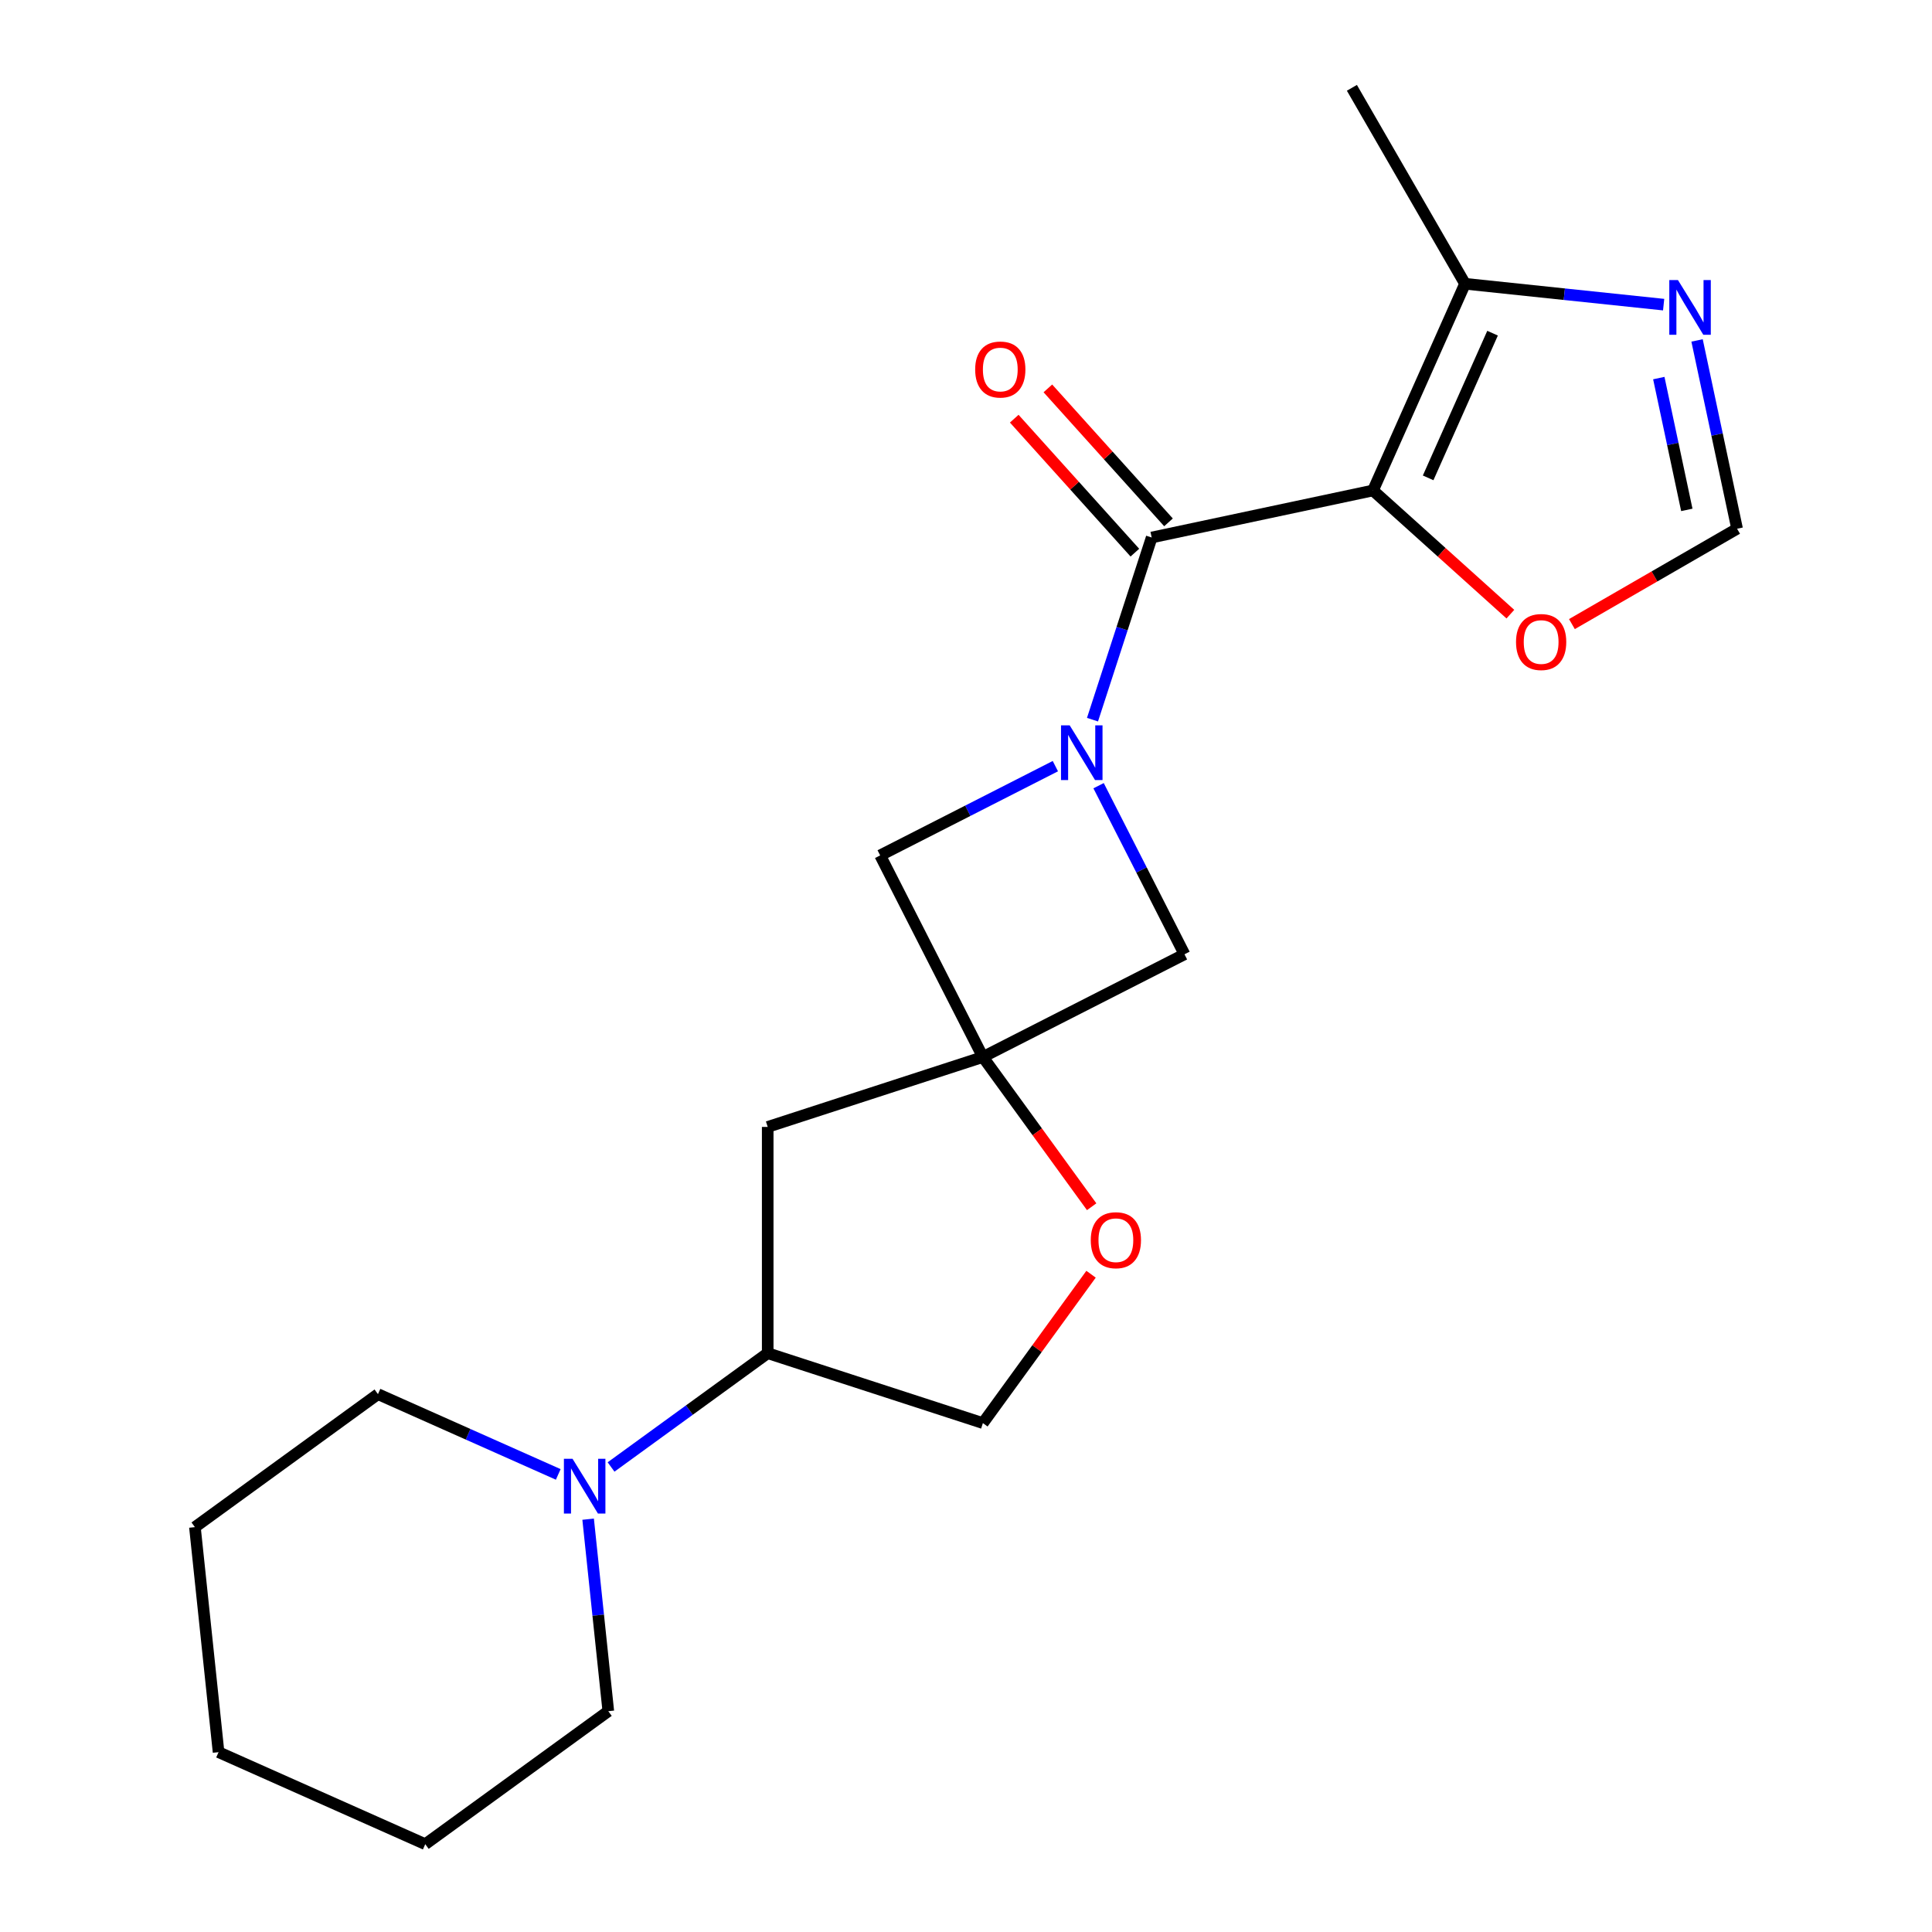 <?xml version='1.0' encoding='iso-8859-1'?>
<svg version='1.1' baseProfile='full'
              xmlns='http://www.w3.org/2000/svg'
                      xmlns:rdkit='http://www.rdkit.org/xml'
                      xmlns:xlink='http://www.w3.org/1999/xlink'
                  xml:space='preserve'
width='1000px' height='1000px' viewBox='0 0 1000 1000'>
<!-- END OF HEADER -->
<rect style='opacity:1.0;fill:#FFFFFF;stroke:none' width='1000' height='1000' x='0' y='0'> </rect>
<path class='bond-1' d='M 710.662,253.862 L 596.11,278.211' style='fill:none;fill-rule:evenodd;stroke:#000000;stroke-width:6px;stroke-linecap:butt;stroke-linejoin:miter;stroke-opacity:1' />
<path class='bond-3' d='M 710.662,253.862 L 758.295,146.876' style='fill:none;fill-rule:evenodd;stroke:#000000;stroke-width:6px;stroke-linecap:butt;stroke-linejoin:miter;stroke-opacity:1' />
<path class='bond-3' d='M 739.204,247.341 L 772.547,172.45' style='fill:none;fill-rule:evenodd;stroke:#000000;stroke-width:6px;stroke-linecap:butt;stroke-linejoin:miter;stroke-opacity:1' />
<path class='bond-8' d='M 710.662,253.862 L 746.213,285.872' style='fill:none;fill-rule:evenodd;stroke:#000000;stroke-width:6px;stroke-linecap:butt;stroke-linejoin:miter;stroke-opacity:1' />
<path class='bond-8' d='M 746.213,285.872 L 781.765,317.883' style='fill:none;fill-rule:evenodd;stroke:#FF0000;stroke-width:6px;stroke-linecap:butt;stroke-linejoin:miter;stroke-opacity:1' />
<path class='bond-0' d='M 565.473,372.502 L 580.792,325.356' style='fill:none;fill-rule:evenodd;stroke:#0000FF;stroke-width:6px;stroke-linecap:butt;stroke-linejoin:miter;stroke-opacity:1' />
<path class='bond-0' d='M 580.792,325.356 L 596.11,278.211' style='fill:none;fill-rule:evenodd;stroke:#000000;stroke-width:6px;stroke-linecap:butt;stroke-linejoin:miter;stroke-opacity:1' />
<path class='bond-5' d='M 546.253,396.554 L 500.914,419.655' style='fill:none;fill-rule:evenodd;stroke:#0000FF;stroke-width:6px;stroke-linecap:butt;stroke-linejoin:miter;stroke-opacity:1' />
<path class='bond-5' d='M 500.914,419.655 L 455.574,442.757' style='fill:none;fill-rule:evenodd;stroke:#000000;stroke-width:6px;stroke-linecap:butt;stroke-linejoin:miter;stroke-opacity:1' />
<path class='bond-6' d='M 568.627,406.677 L 590.858,450.307' style='fill:none;fill-rule:evenodd;stroke:#0000FF;stroke-width:6px;stroke-linecap:butt;stroke-linejoin:miter;stroke-opacity:1' />
<path class='bond-6' d='M 590.858,450.307 L 613.088,493.936' style='fill:none;fill-rule:evenodd;stroke:#000000;stroke-width:6px;stroke-linecap:butt;stroke-linejoin:miter;stroke-opacity:1' />
<path class='bond-13' d='M 604.813,270.374 L 573.595,235.703' style='fill:none;fill-rule:evenodd;stroke:#000000;stroke-width:6px;stroke-linecap:butt;stroke-linejoin:miter;stroke-opacity:1' />
<path class='bond-13' d='M 573.595,235.703 L 542.377,201.032' style='fill:none;fill-rule:evenodd;stroke:#FF0000;stroke-width:6px;stroke-linecap:butt;stroke-linejoin:miter;stroke-opacity:1' />
<path class='bond-13' d='M 587.407,286.047 L 556.189,251.375' style='fill:none;fill-rule:evenodd;stroke:#000000;stroke-width:6px;stroke-linecap:butt;stroke-linejoin:miter;stroke-opacity:1' />
<path class='bond-13' d='M 556.189,251.375 L 524.971,216.704' style='fill:none;fill-rule:evenodd;stroke:#FF0000;stroke-width:6px;stroke-linecap:butt;stroke-linejoin:miter;stroke-opacity:1' />
<path class='bond-2' d='M 508.741,547.104 L 613.088,493.936' style='fill:none;fill-rule:evenodd;stroke:#000000;stroke-width:6px;stroke-linecap:butt;stroke-linejoin:miter;stroke-opacity:1' />
<path class='bond-9' d='M 508.741,547.104 L 536.894,585.852' style='fill:none;fill-rule:evenodd;stroke:#000000;stroke-width:6px;stroke-linecap:butt;stroke-linejoin:miter;stroke-opacity:1' />
<path class='bond-9' d='M 536.894,585.852 L 565.046,624.601' style='fill:none;fill-rule:evenodd;stroke:#FF0000;stroke-width:6px;stroke-linecap:butt;stroke-linejoin:miter;stroke-opacity:1' />
<path class='bond-10' d='M 508.741,547.104 L 397.362,583.293' style='fill:none;fill-rule:evenodd;stroke:#000000;stroke-width:6px;stroke-linecap:butt;stroke-linejoin:miter;stroke-opacity:1' />
<path class='bond-22' d='M 508.741,547.104 L 455.574,442.757' style='fill:none;fill-rule:evenodd;stroke:#000000;stroke-width:6px;stroke-linecap:butt;stroke-linejoin:miter;stroke-opacity:1' />
<path class='bond-4' d='M 758.295,146.876 L 809.696,152.278' style='fill:none;fill-rule:evenodd;stroke:#000000;stroke-width:6px;stroke-linecap:butt;stroke-linejoin:miter;stroke-opacity:1' />
<path class='bond-4' d='M 809.696,152.278 L 861.097,157.681' style='fill:none;fill-rule:evenodd;stroke:#0000FF;stroke-width:6px;stroke-linecap:butt;stroke-linejoin:miter;stroke-opacity:1' />
<path class='bond-17' d='M 758.295,146.876 L 699.74,45.455' style='fill:none;fill-rule:evenodd;stroke:#000000;stroke-width:6px;stroke-linecap:butt;stroke-linejoin:miter;stroke-opacity:1' />
<path class='bond-21' d='M 878.397,176.205 L 888.755,224.937' style='fill:none;fill-rule:evenodd;stroke:#0000FF;stroke-width:6px;stroke-linecap:butt;stroke-linejoin:miter;stroke-opacity:1' />
<path class='bond-21' d='M 888.755,224.937 L 899.113,273.669' style='fill:none;fill-rule:evenodd;stroke:#000000;stroke-width:6px;stroke-linecap:butt;stroke-linejoin:miter;stroke-opacity:1' />
<path class='bond-21' d='M 858.594,195.694 L 865.845,229.807' style='fill:none;fill-rule:evenodd;stroke:#0000FF;stroke-width:6px;stroke-linecap:butt;stroke-linejoin:miter;stroke-opacity:1' />
<path class='bond-21' d='M 865.845,229.807 L 873.096,263.919' style='fill:none;fill-rule:evenodd;stroke:#000000;stroke-width:6px;stroke-linecap:butt;stroke-linejoin:miter;stroke-opacity:1' />
<path class='bond-7' d='M 316.285,759.31 L 356.824,729.857' style='fill:none;fill-rule:evenodd;stroke:#0000FF;stroke-width:6px;stroke-linecap:butt;stroke-linejoin:miter;stroke-opacity:1' />
<path class='bond-7' d='M 356.824,729.857 L 397.362,700.404' style='fill:none;fill-rule:evenodd;stroke:#000000;stroke-width:6px;stroke-linecap:butt;stroke-linejoin:miter;stroke-opacity:1' />
<path class='bond-15' d='M 288.95,763.155 L 242.291,742.381' style='fill:none;fill-rule:evenodd;stroke:#0000FF;stroke-width:6px;stroke-linecap:butt;stroke-linejoin:miter;stroke-opacity:1' />
<path class='bond-15' d='M 242.291,742.381 L 195.631,721.607' style='fill:none;fill-rule:evenodd;stroke:#000000;stroke-width:6px;stroke-linecap:butt;stroke-linejoin:miter;stroke-opacity:1' />
<path class='bond-16' d='M 304.414,786.328 L 309.636,836.019' style='fill:none;fill-rule:evenodd;stroke:#0000FF;stroke-width:6px;stroke-linecap:butt;stroke-linejoin:miter;stroke-opacity:1' />
<path class='bond-16' d='M 309.636,836.019 L 314.859,885.709' style='fill:none;fill-rule:evenodd;stroke:#000000;stroke-width:6px;stroke-linecap:butt;stroke-linejoin:miter;stroke-opacity:1' />
<path class='bond-11' d='M 813.62,323.028 L 856.367,298.349' style='fill:none;fill-rule:evenodd;stroke:#FF0000;stroke-width:6px;stroke-linecap:butt;stroke-linejoin:miter;stroke-opacity:1' />
<path class='bond-11' d='M 856.367,298.349 L 899.113,273.669' style='fill:none;fill-rule:evenodd;stroke:#000000;stroke-width:6px;stroke-linecap:butt;stroke-linejoin:miter;stroke-opacity:1' />
<path class='bond-14' d='M 564.727,659.536 L 536.734,698.065' style='fill:none;fill-rule:evenodd;stroke:#FF0000;stroke-width:6px;stroke-linecap:butt;stroke-linejoin:miter;stroke-opacity:1' />
<path class='bond-14' d='M 536.734,698.065 L 508.741,736.593' style='fill:none;fill-rule:evenodd;stroke:#000000;stroke-width:6px;stroke-linecap:butt;stroke-linejoin:miter;stroke-opacity:1' />
<path class='bond-12' d='M 397.362,583.293 L 397.362,700.404' style='fill:none;fill-rule:evenodd;stroke:#000000;stroke-width:6px;stroke-linecap:butt;stroke-linejoin:miter;stroke-opacity:1' />
<path class='bond-23' d='M 397.362,700.404 L 508.741,736.593' style='fill:none;fill-rule:evenodd;stroke:#000000;stroke-width:6px;stroke-linecap:butt;stroke-linejoin:miter;stroke-opacity:1' />
<path class='bond-18' d='M 195.631,721.607 L 100.887,790.443' style='fill:none;fill-rule:evenodd;stroke:#000000;stroke-width:6px;stroke-linecap:butt;stroke-linejoin:miter;stroke-opacity:1' />
<path class='bond-19' d='M 314.859,885.709 L 220.114,954.545' style='fill:none;fill-rule:evenodd;stroke:#000000;stroke-width:6px;stroke-linecap:butt;stroke-linejoin:miter;stroke-opacity:1' />
<path class='bond-24' d='M 100.887,790.443 L 113.128,906.912' style='fill:none;fill-rule:evenodd;stroke:#000000;stroke-width:6px;stroke-linecap:butt;stroke-linejoin:miter;stroke-opacity:1' />
<path class='bond-20' d='M 220.114,954.545 L 113.128,906.912' style='fill:none;fill-rule:evenodd;stroke:#000000;stroke-width:6px;stroke-linecap:butt;stroke-linejoin:miter;stroke-opacity:1' />
<path  class='atom-1' d='M 553.661 375.43
L 562.941 390.43
Q 563.861 391.91, 565.341 394.59
Q 566.821 397.27, 566.901 397.43
L 566.901 375.43
L 570.661 375.43
L 570.661 403.75
L 566.781 403.75
L 556.821 387.35
Q 555.661 385.43, 554.421 383.23
Q 553.221 381.03, 552.861 380.35
L 552.861 403.75
L 549.181 403.75
L 549.181 375.43
L 553.661 375.43
' fill='#0000FF'/>
<path  class='atom-5' d='M 868.505 144.957
L 877.785 159.957
Q 878.705 161.437, 880.185 164.117
Q 881.665 166.797, 881.745 166.957
L 881.745 144.957
L 885.505 144.957
L 885.505 173.277
L 881.625 173.277
L 871.665 156.877
Q 870.505 154.957, 869.265 152.757
Q 868.065 150.557, 867.705 149.877
L 867.705 173.277
L 864.025 173.277
L 864.025 144.957
L 868.505 144.957
' fill='#0000FF'/>
<path  class='atom-8' d='M 296.358 755.08
L 305.638 770.08
Q 306.558 771.56, 308.038 774.24
Q 309.518 776.92, 309.598 777.08
L 309.598 755.08
L 313.358 755.08
L 313.358 783.4
L 309.478 783.4
L 299.518 767
Q 298.358 765.08, 297.118 762.88
Q 295.918 760.68, 295.558 760
L 295.558 783.4
L 291.878 783.4
L 291.878 755.08
L 296.358 755.08
' fill='#0000FF'/>
<path  class='atom-9' d='M 784.692 332.304
Q 784.692 325.504, 788.052 321.704
Q 791.412 317.904, 797.692 317.904
Q 803.972 317.904, 807.332 321.704
Q 810.692 325.504, 810.692 332.304
Q 810.692 339.184, 807.292 343.104
Q 803.892 346.984, 797.692 346.984
Q 791.452 346.984, 788.052 343.104
Q 784.692 339.224, 784.692 332.304
M 797.692 343.784
Q 802.012 343.784, 804.332 340.904
Q 806.692 337.984, 806.692 332.304
Q 806.692 326.744, 804.332 323.944
Q 802.012 321.104, 797.692 321.104
Q 793.372 321.104, 791.012 323.904
Q 788.692 326.704, 788.692 332.304
Q 788.692 338.024, 791.012 340.904
Q 793.372 343.784, 797.692 343.784
' fill='#FF0000'/>
<path  class='atom-10' d='M 564.578 641.928
Q 564.578 635.128, 567.938 631.328
Q 571.298 627.528, 577.578 627.528
Q 583.858 627.528, 587.218 631.328
Q 590.578 635.128, 590.578 641.928
Q 590.578 648.808, 587.178 652.728
Q 583.778 656.608, 577.578 656.608
Q 571.338 656.608, 567.938 652.728
Q 564.578 648.848, 564.578 641.928
M 577.578 653.408
Q 581.898 653.408, 584.218 650.528
Q 586.578 647.608, 586.578 641.928
Q 586.578 636.368, 584.218 633.568
Q 581.898 630.728, 577.578 630.728
Q 573.258 630.728, 570.898 633.528
Q 568.578 636.328, 568.578 641.928
Q 568.578 647.648, 570.898 650.528
Q 573.258 653.408, 577.578 653.408
' fill='#FF0000'/>
<path  class='atom-14' d='M 504.748 191.26
Q 504.748 184.46, 508.108 180.66
Q 511.468 176.86, 517.748 176.86
Q 524.028 176.86, 527.388 180.66
Q 530.748 184.46, 530.748 191.26
Q 530.748 198.14, 527.348 202.06
Q 523.948 205.94, 517.748 205.94
Q 511.508 205.94, 508.108 202.06
Q 504.748 198.18, 504.748 191.26
M 517.748 202.74
Q 522.068 202.74, 524.388 199.86
Q 526.748 196.94, 526.748 191.26
Q 526.748 185.7, 524.388 182.9
Q 522.068 180.06, 517.748 180.06
Q 513.428 180.06, 511.068 182.86
Q 508.748 185.66, 508.748 191.26
Q 508.748 196.98, 511.068 199.86
Q 513.428 202.74, 517.748 202.74
' fill='#FF0000'/>
</svg>
